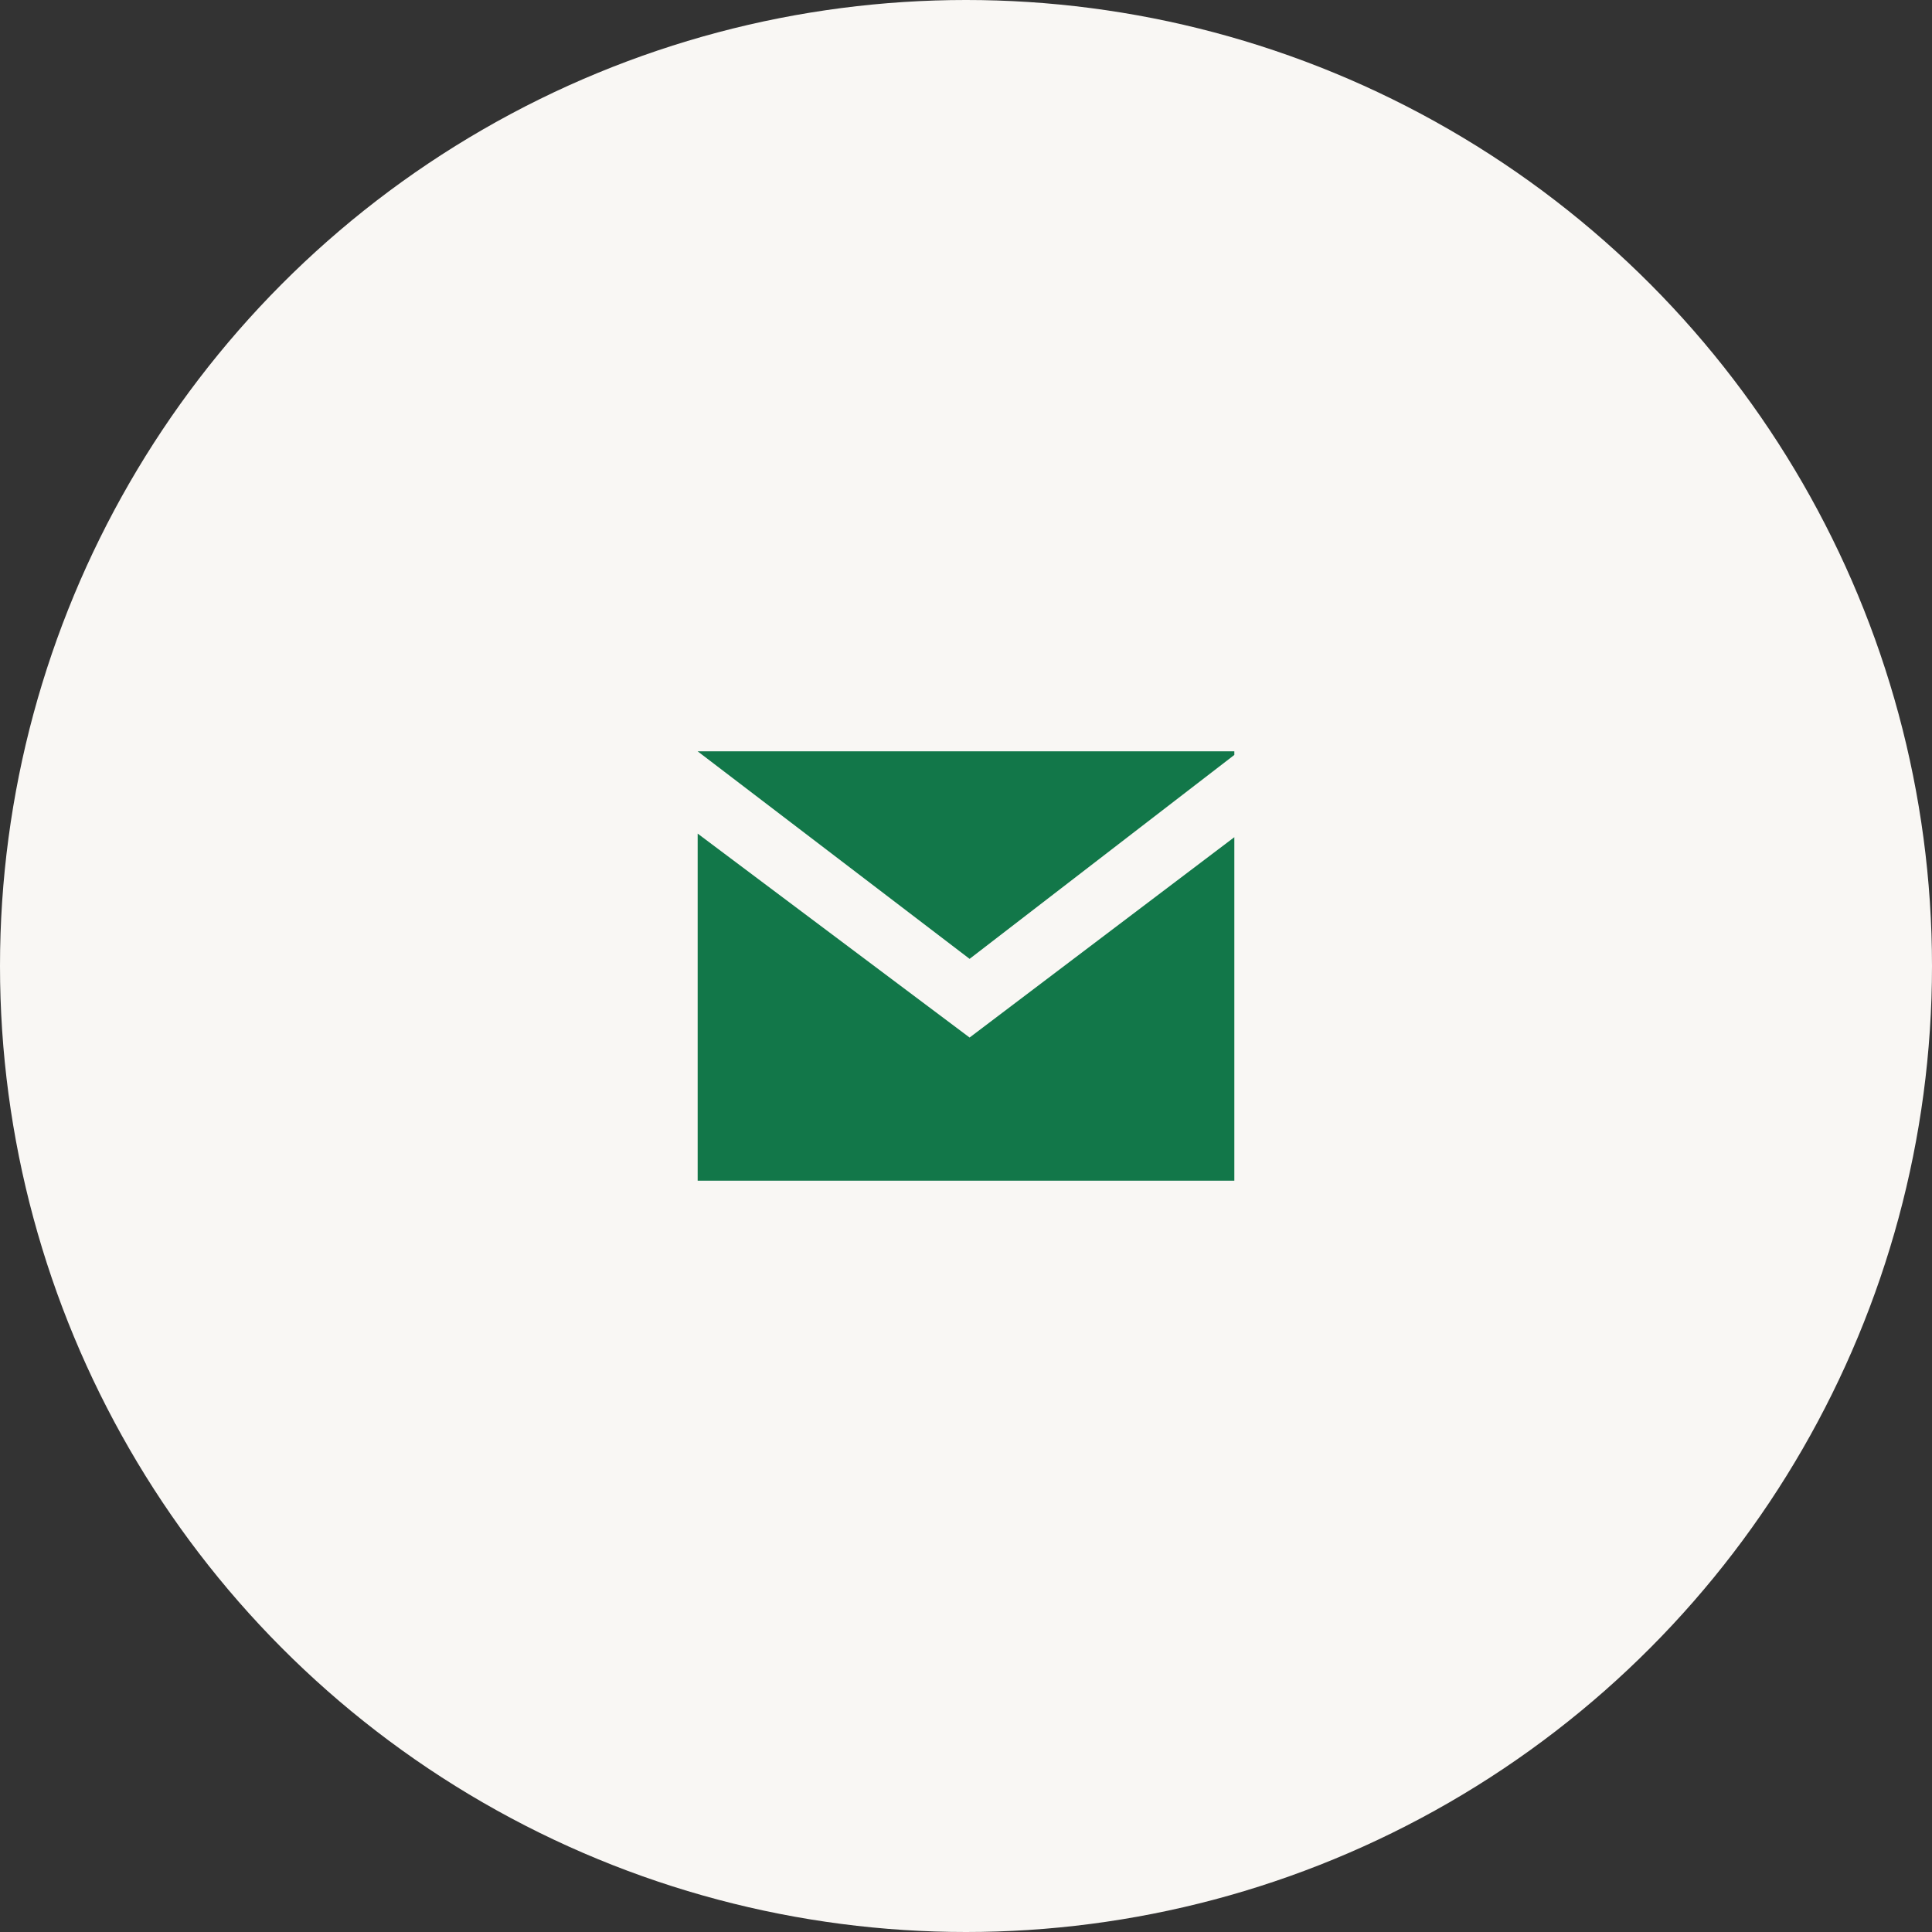 <svg xmlns:xlink="http://www.w3.org/1999/xlink" xmlns="http://www.w3.org/2000/svg" version="1.1" viewBox="0 0 36 36" height="36px" width="36px">
    <rect x="0" y="0" width="36" height="36" fill="#333333" stroke="none"/>
    <title>mail-hover</title>
    <g fill-rule="evenodd" fill="none" stroke-width="1" stroke="none" id="mail-hover">
        <circle r="18" cy="18" cx="18" fill="#F9F7F4" id="Oval"></circle>
        <g fill-rule="nonzero" fill="#127749" transform="translate(13, 14)" id="icons/plus">
            <g id="mail">
                <path id="Shape" d="M0,0 L10,0 L10,0.067 L5.067,3.867 L0,0 Z M5.067,5.333 L0,1.533 L0,8 L10,8 L10,1.6 L5.067,5.333 Z"></path>
            </g>
        </g>
    </g>
</svg>